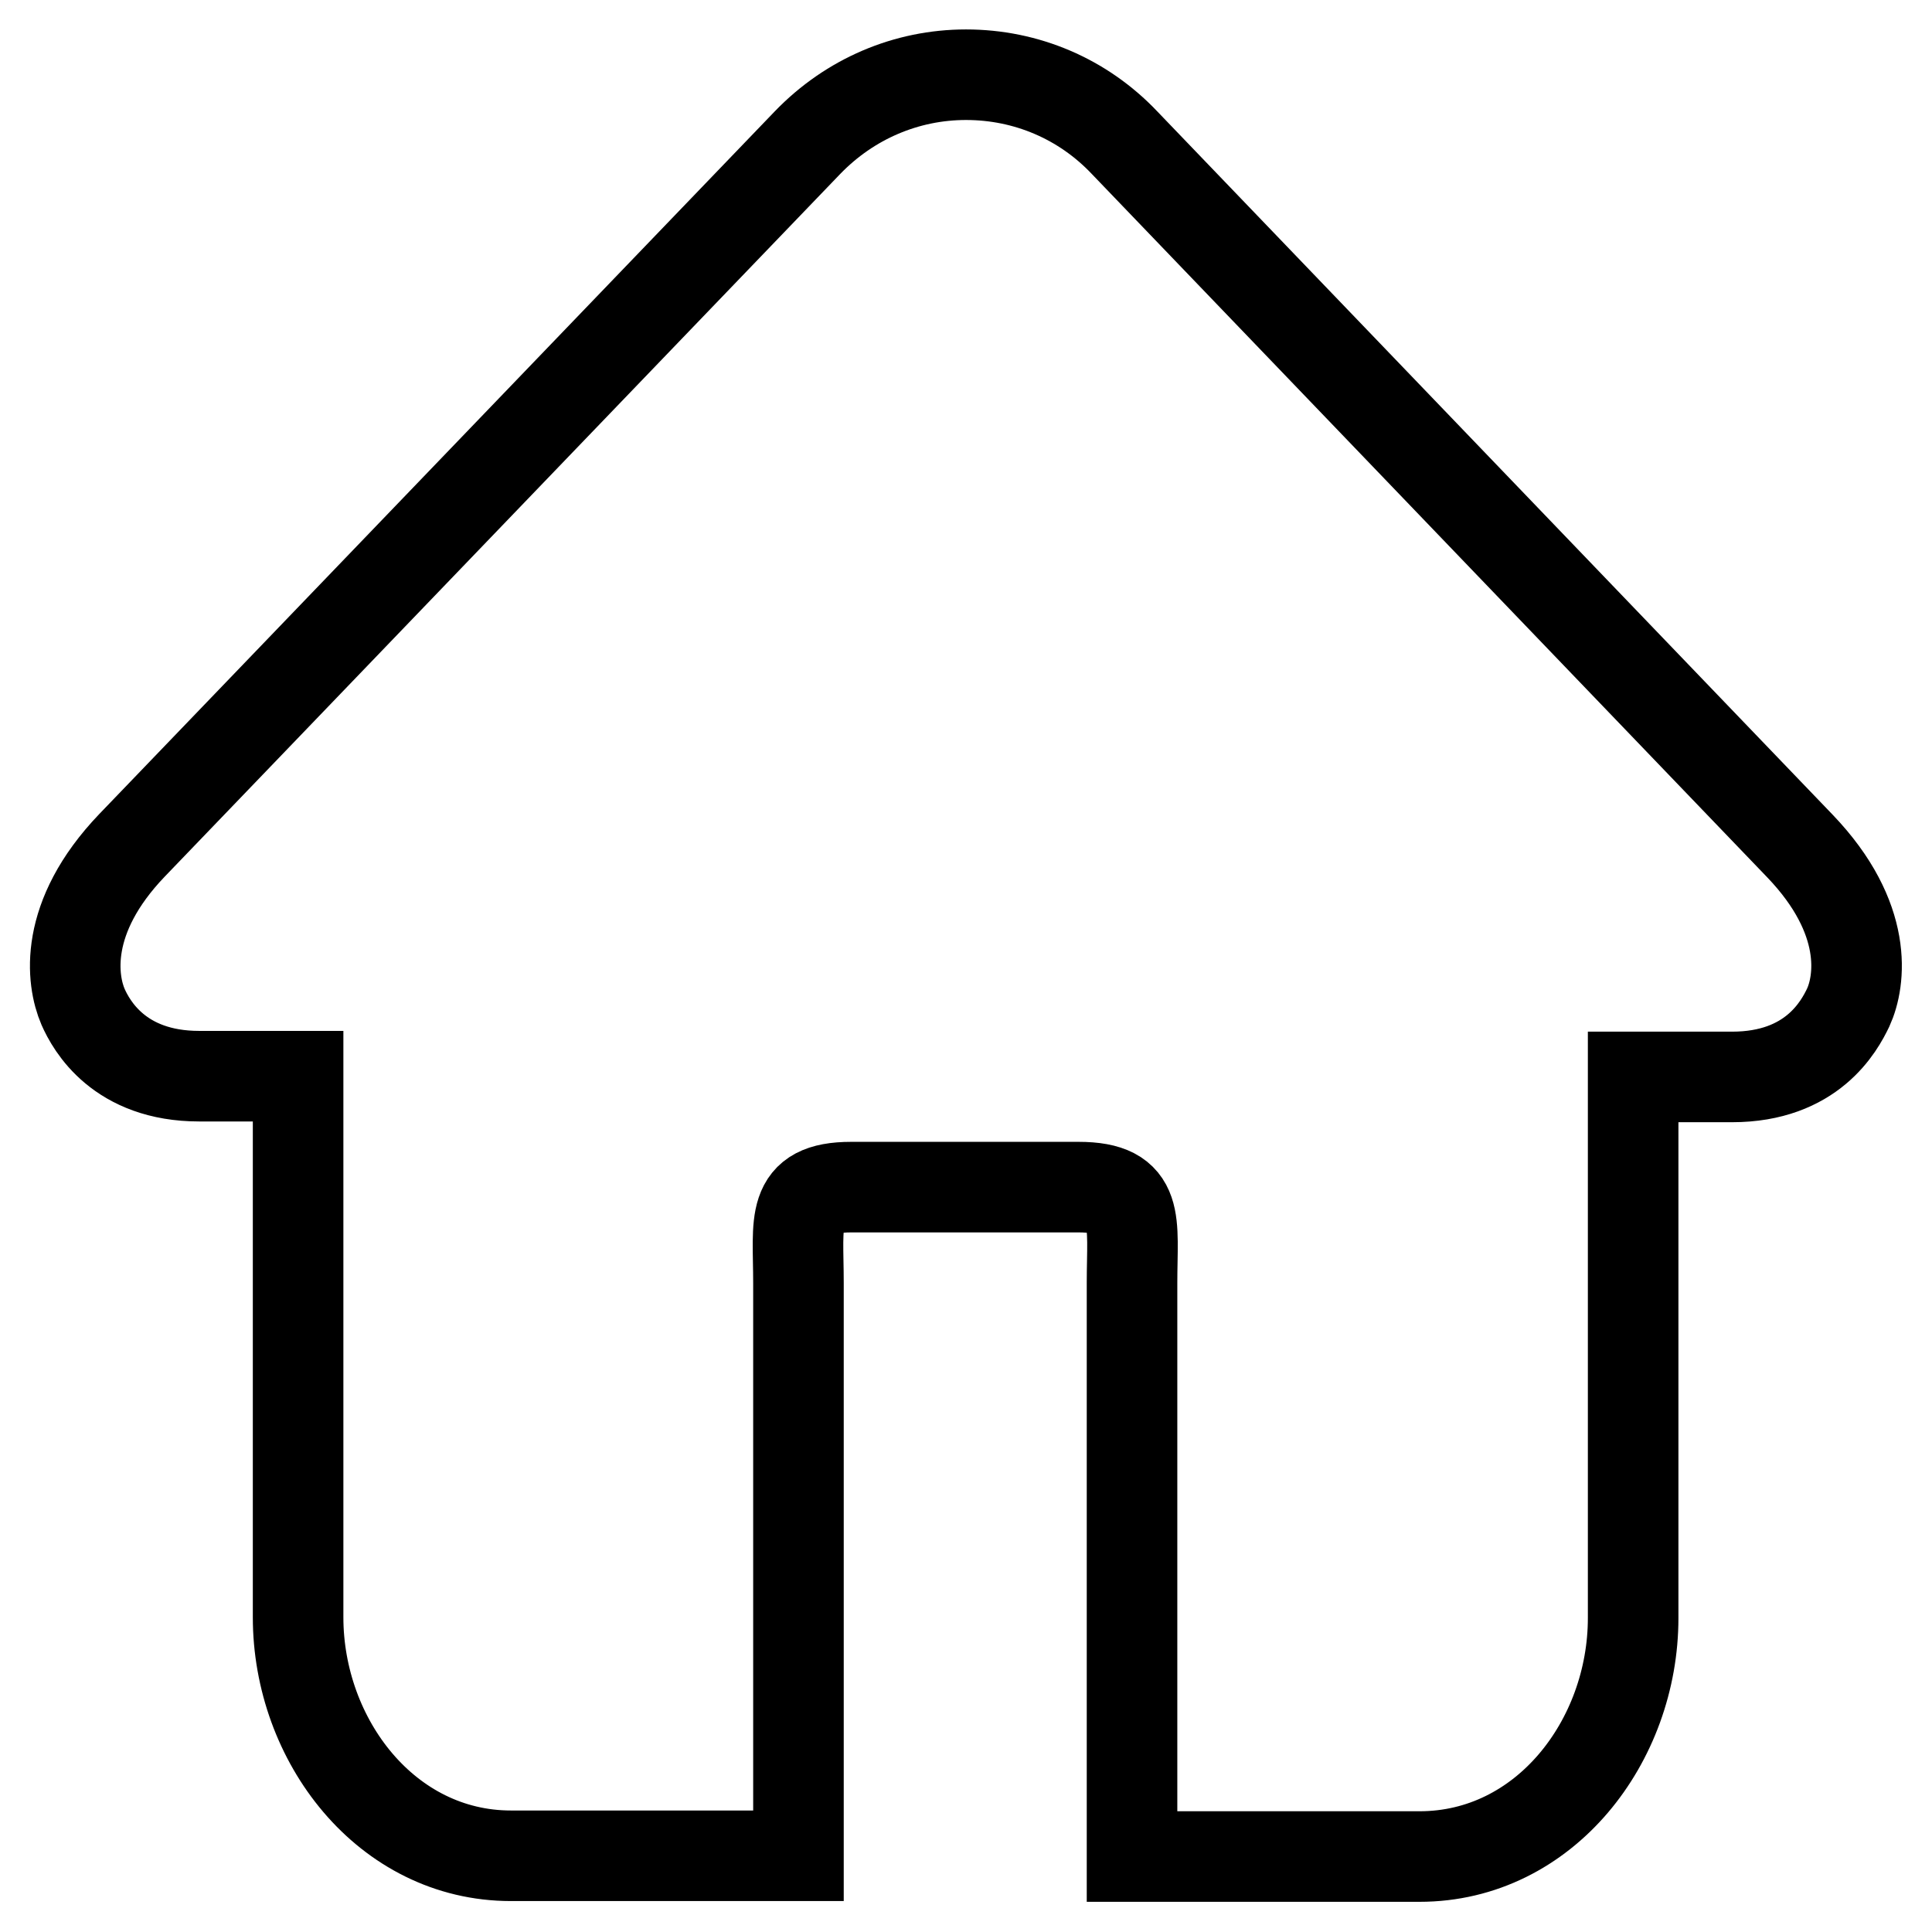 <?xml version="1.0" encoding="utf-8"?>
<!-- Svg Vector Icons : http://www.onlinewebfonts.com/icon -->
<!DOCTYPE svg PUBLIC "-//W3C//DTD SVG 1.1//EN" "http://www.w3.org/Graphics/SVG/1.1/DTD/svg11.dtd">
<svg version="1.1" xmlns="http://www.w3.org/2000/svg" xmlns:xlink="http://www.w3.org/1999/xlink" x="0px" y="0px" viewBox="0 0 256 256" enable-background="new 0 0 256 256" xml:space="preserve">
<g><g><path stroke-width="12" fill-opacity="0" stroke="#000000"  d="M238.5,112.1L149,18.9c-5.5-5.8-13-9-21-9c-7.9,0-15.4,3.2-21,9l-89.5,93.1c-9.2,9.6-8,17.9-6.5,21.4c1.1,2.5,4.8,9.2,15.4,9.2h13.1v71.7c0,16.3,11.7,31.6,28.2,31.6h38.1v-75.9c0-8.2-1.2-12.7,7-12.7h30.1c8.3,0,7.1,4.5,7.1,12.7V246h38.1c16.6,0,28.3-15.3,28.3-31.6v-71.7h13.1c10.6,0,14.2-6.7,15.4-9.2C246.5,130,247.7,121.7,238.5,112.1z"/></g></g>
</svg>